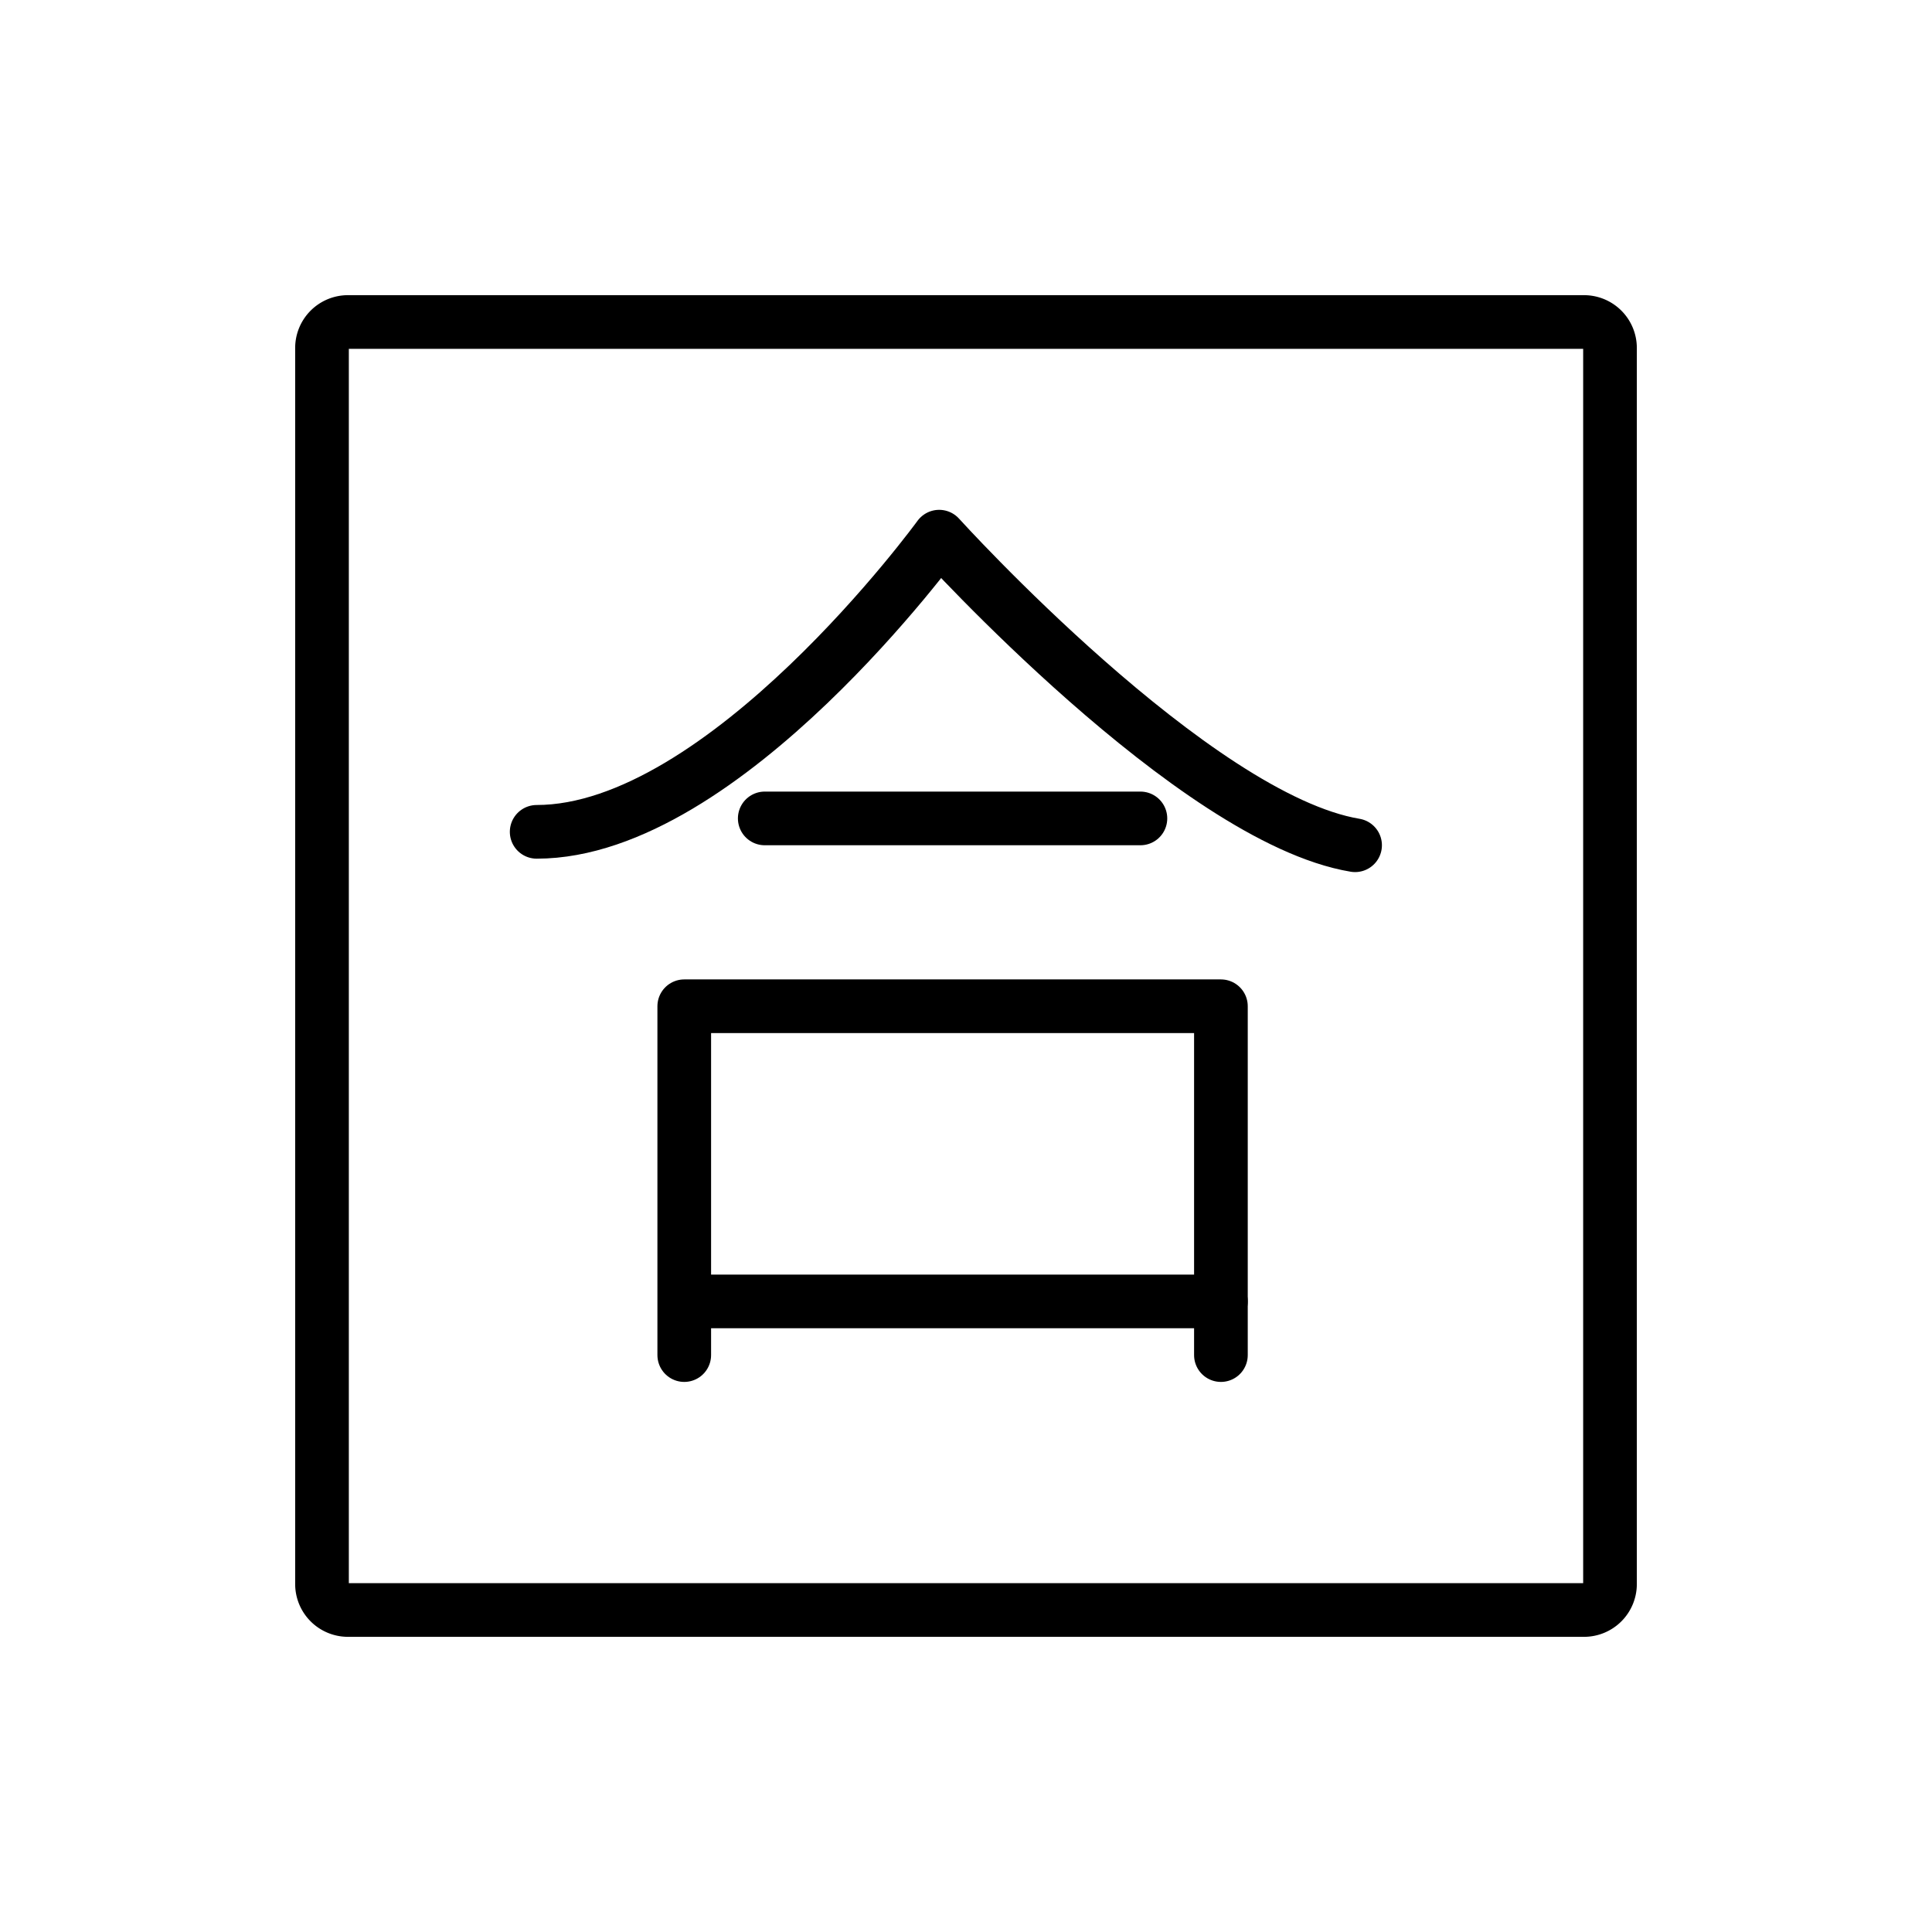 <svg id="emoji" viewBox="0 0 72 72" xmlns="http://www.w3.org/2000/svg">
  <g id="line">
    <path fill="none" stroke="#000" stroke-miterlimit="10" stroke-width="2" d="M59.035,60h-46.07A.968.968,0,0,1,12,59.035v-46.07A.968.968,0,0,1,12.965,12h46.07A.968.968,0,0,1,60,12.965v46.07A.968.968,0,0,1,59.035,60Z"/>
    <path fill="none" stroke="#000000" stroke-linecap="round" stroke-linejoin="round" stroke-width="2" d="M20,31c7,0,15-11,15-11s9.5,10.5,15.5,11.5"/>
    <line x1="28.5" x2="42.5" y1="30.5" y2="30.5" fill="none" stroke="#000000" stroke-linecap="round" stroke-linejoin="round" stroke-width="2"/>
    <polyline fill="none" stroke="#000000" stroke-linecap="round" stroke-linejoin="round" stroke-width="2" points="25.5 50.5 25.5 37.5 45.5 37.5 45.5 50.5"/>
    <line x1="26.5" x2="45.5" y1="48.5" y2="48.5" fill="none" stroke="#000000" stroke-linecap="round" stroke-linejoin="round" stroke-width="2"/>
  </g>
</svg>
